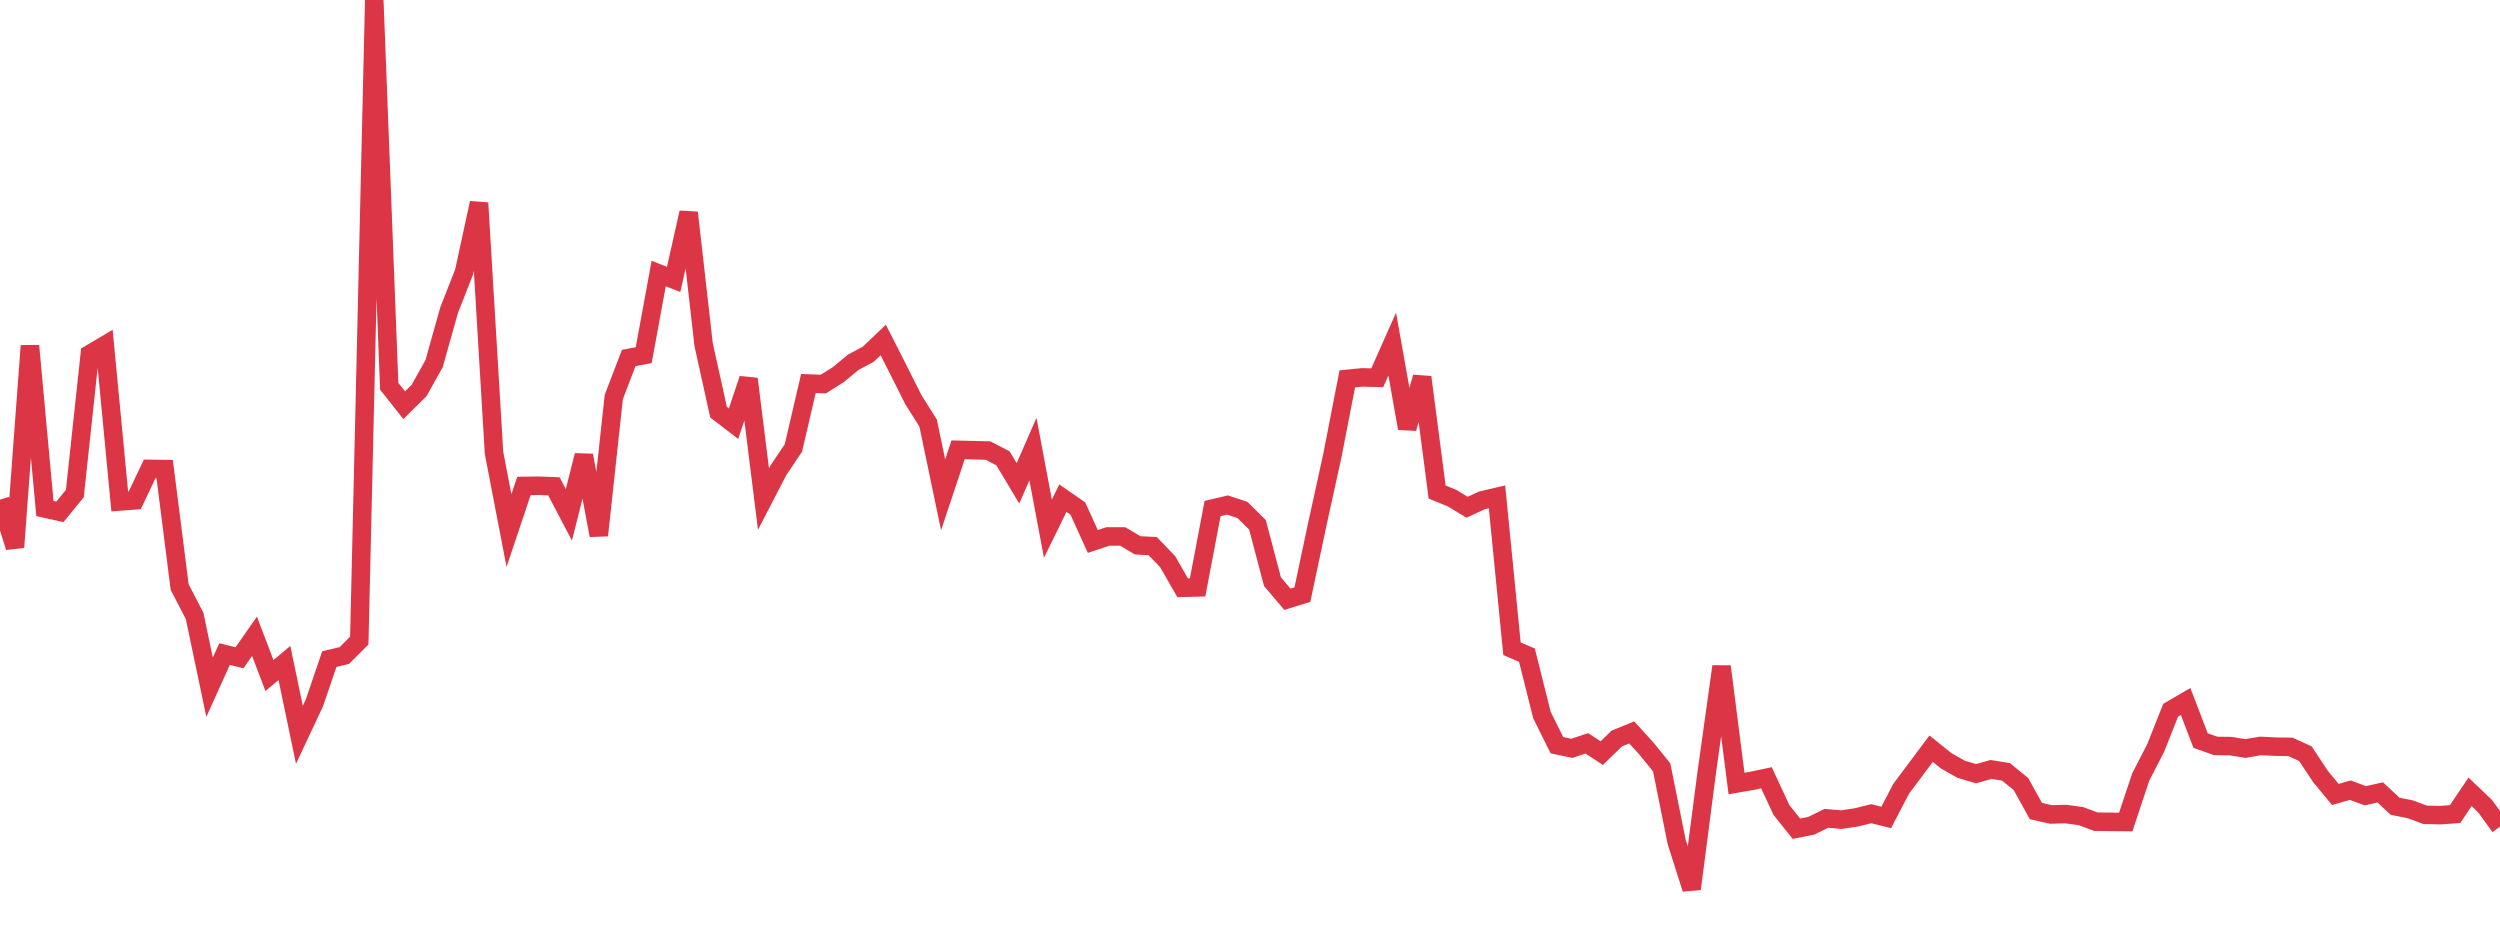 <?xml version="1.0" standalone="no"?>
<!DOCTYPE svg PUBLIC "-//W3C//DTD SVG 1.1//EN" "http://www.w3.org/Graphics/SVG/1.1/DTD/svg11.dtd">
<svg width="135" height="50" viewBox="0 0 135 50" preserveAspectRatio="none" class="sparkline" xmlns="http://www.w3.org/2000/svg"
xmlns:xlink="http://www.w3.org/1999/xlink"><path  class="sparkline--line" d="M 0 26.98 L 0 26.98 L 0.808 29.55 L 1.617 18.67 L 2.425 27.46 L 3.234 27.64 L 4.042 26.65 L 4.85 19.12 L 5.659 18.64 L 6.467 27.08 L 7.275 27.02 L 8.084 25.32 L 8.892 25.33 L 9.701 31.7 L 10.509 33.26 L 11.317 37.11 L 12.126 35.32 L 12.934 35.52 L 13.743 34.36 L 14.551 36.48 L 15.359 35.8 L 16.168 39.68 L 16.976 37.96 L 17.784 35.59 L 18.593 35.4 L 19.401 34.59 L 20.21 0 L 21.018 20.86 L 21.826 21.88 L 22.635 21.08 L 23.443 19.63 L 24.251 16.75 L 25.06 14.69 L 25.868 10.96 L 26.677 24.46 L 27.485 28.65 L 28.293 26.24 L 29.102 26.23 L 29.91 26.26 L 30.719 27.8 L 31.527 24.59 L 32.335 28.91 L 33.144 21.44 L 33.952 19.33 L 34.76 19.18 L 35.569 14.77 L 36.377 15.09 L 37.186 11.48 L 37.994 18.6 L 38.802 22.26 L 39.611 22.88 L 40.419 20.46 L 41.228 26.95 L 42.036 25.39 L 42.844 24.19 L 43.653 20.71 L 44.461 20.74 L 45.269 20.23 L 46.078 19.56 L 46.886 19.13 L 47.695 18.36 L 48.503 19.95 L 49.311 21.56 L 50.12 22.85 L 50.928 26.72 L 51.737 24.29 L 52.545 24.31 L 53.353 24.33 L 54.162 24.75 L 54.97 26.1 L 55.778 24.25 L 56.587 28.55 L 57.395 26.9 L 58.204 27.46 L 59.012 29.24 L 59.82 28.97 L 60.629 28.97 L 61.437 29.45 L 62.246 29.49 L 63.054 30.33 L 63.862 31.74 L 64.671 31.72 L 65.479 27.46 L 66.287 27.27 L 67.096 27.54 L 67.904 28.34 L 68.713 31.41 L 69.521 32.36 L 70.329 32.11 L 71.138 28.29 L 71.946 24.61 L 72.754 20.46 L 73.563 20.38 L 74.371 20.4 L 75.18 18.58 L 75.988 23.13 L 76.796 20.37 L 77.605 26.57 L 78.413 26.9 L 79.222 27.39 L 80.03 27.02 L 80.838 26.83 L 81.647 35.03 L 82.455 35.38 L 83.263 38.61 L 84.072 40.24 L 84.88 40.41 L 85.689 40.14 L 86.497 40.67 L 87.305 39.88 L 88.114 39.55 L 88.922 40.44 L 89.731 41.44 L 90.539 45.46 L 91.347 48 L 92.156 41.77 L 92.964 35.99 L 93.772 42.31 L 94.581 42.17 L 95.389 42 L 96.198 43.74 L 97.006 44.75 L 97.814 44.59 L 98.623 44.19 L 99.431 44.26 L 100.24 44.14 L 101.048 43.94 L 101.856 44.14 L 102.665 42.59 L 103.473 41.51 L 104.281 40.43 L 105.09 41.08 L 105.898 41.54 L 106.707 41.78 L 107.515 41.55 L 108.323 41.68 L 109.132 42.34 L 109.94 43.8 L 110.749 43.98 L 111.557 43.96 L 112.365 44.07 L 113.174 44.37 L 113.982 44.38 L 114.79 44.39 L 115.599 41.96 L 116.407 40.39 L 117.216 38.35 L 118.024 37.88 L 118.832 39.99 L 119.641 40.28 L 120.449 40.29 L 121.257 40.42 L 122.066 40.28 L 122.874 40.32 L 123.683 40.33 L 124.491 40.7 L 125.299 41.92 L 126.108 42.9 L 126.916 42.67 L 127.725 42.97 L 128.533 42.79 L 129.341 43.54 L 130.15 43.7 L 130.958 44 L 131.766 44.02 L 132.575 43.96 L 133.383 42.76 L 134.192 43.53 L 135 44.64" fill="none" stroke-width="1" stroke="#dc3545"></path></svg>